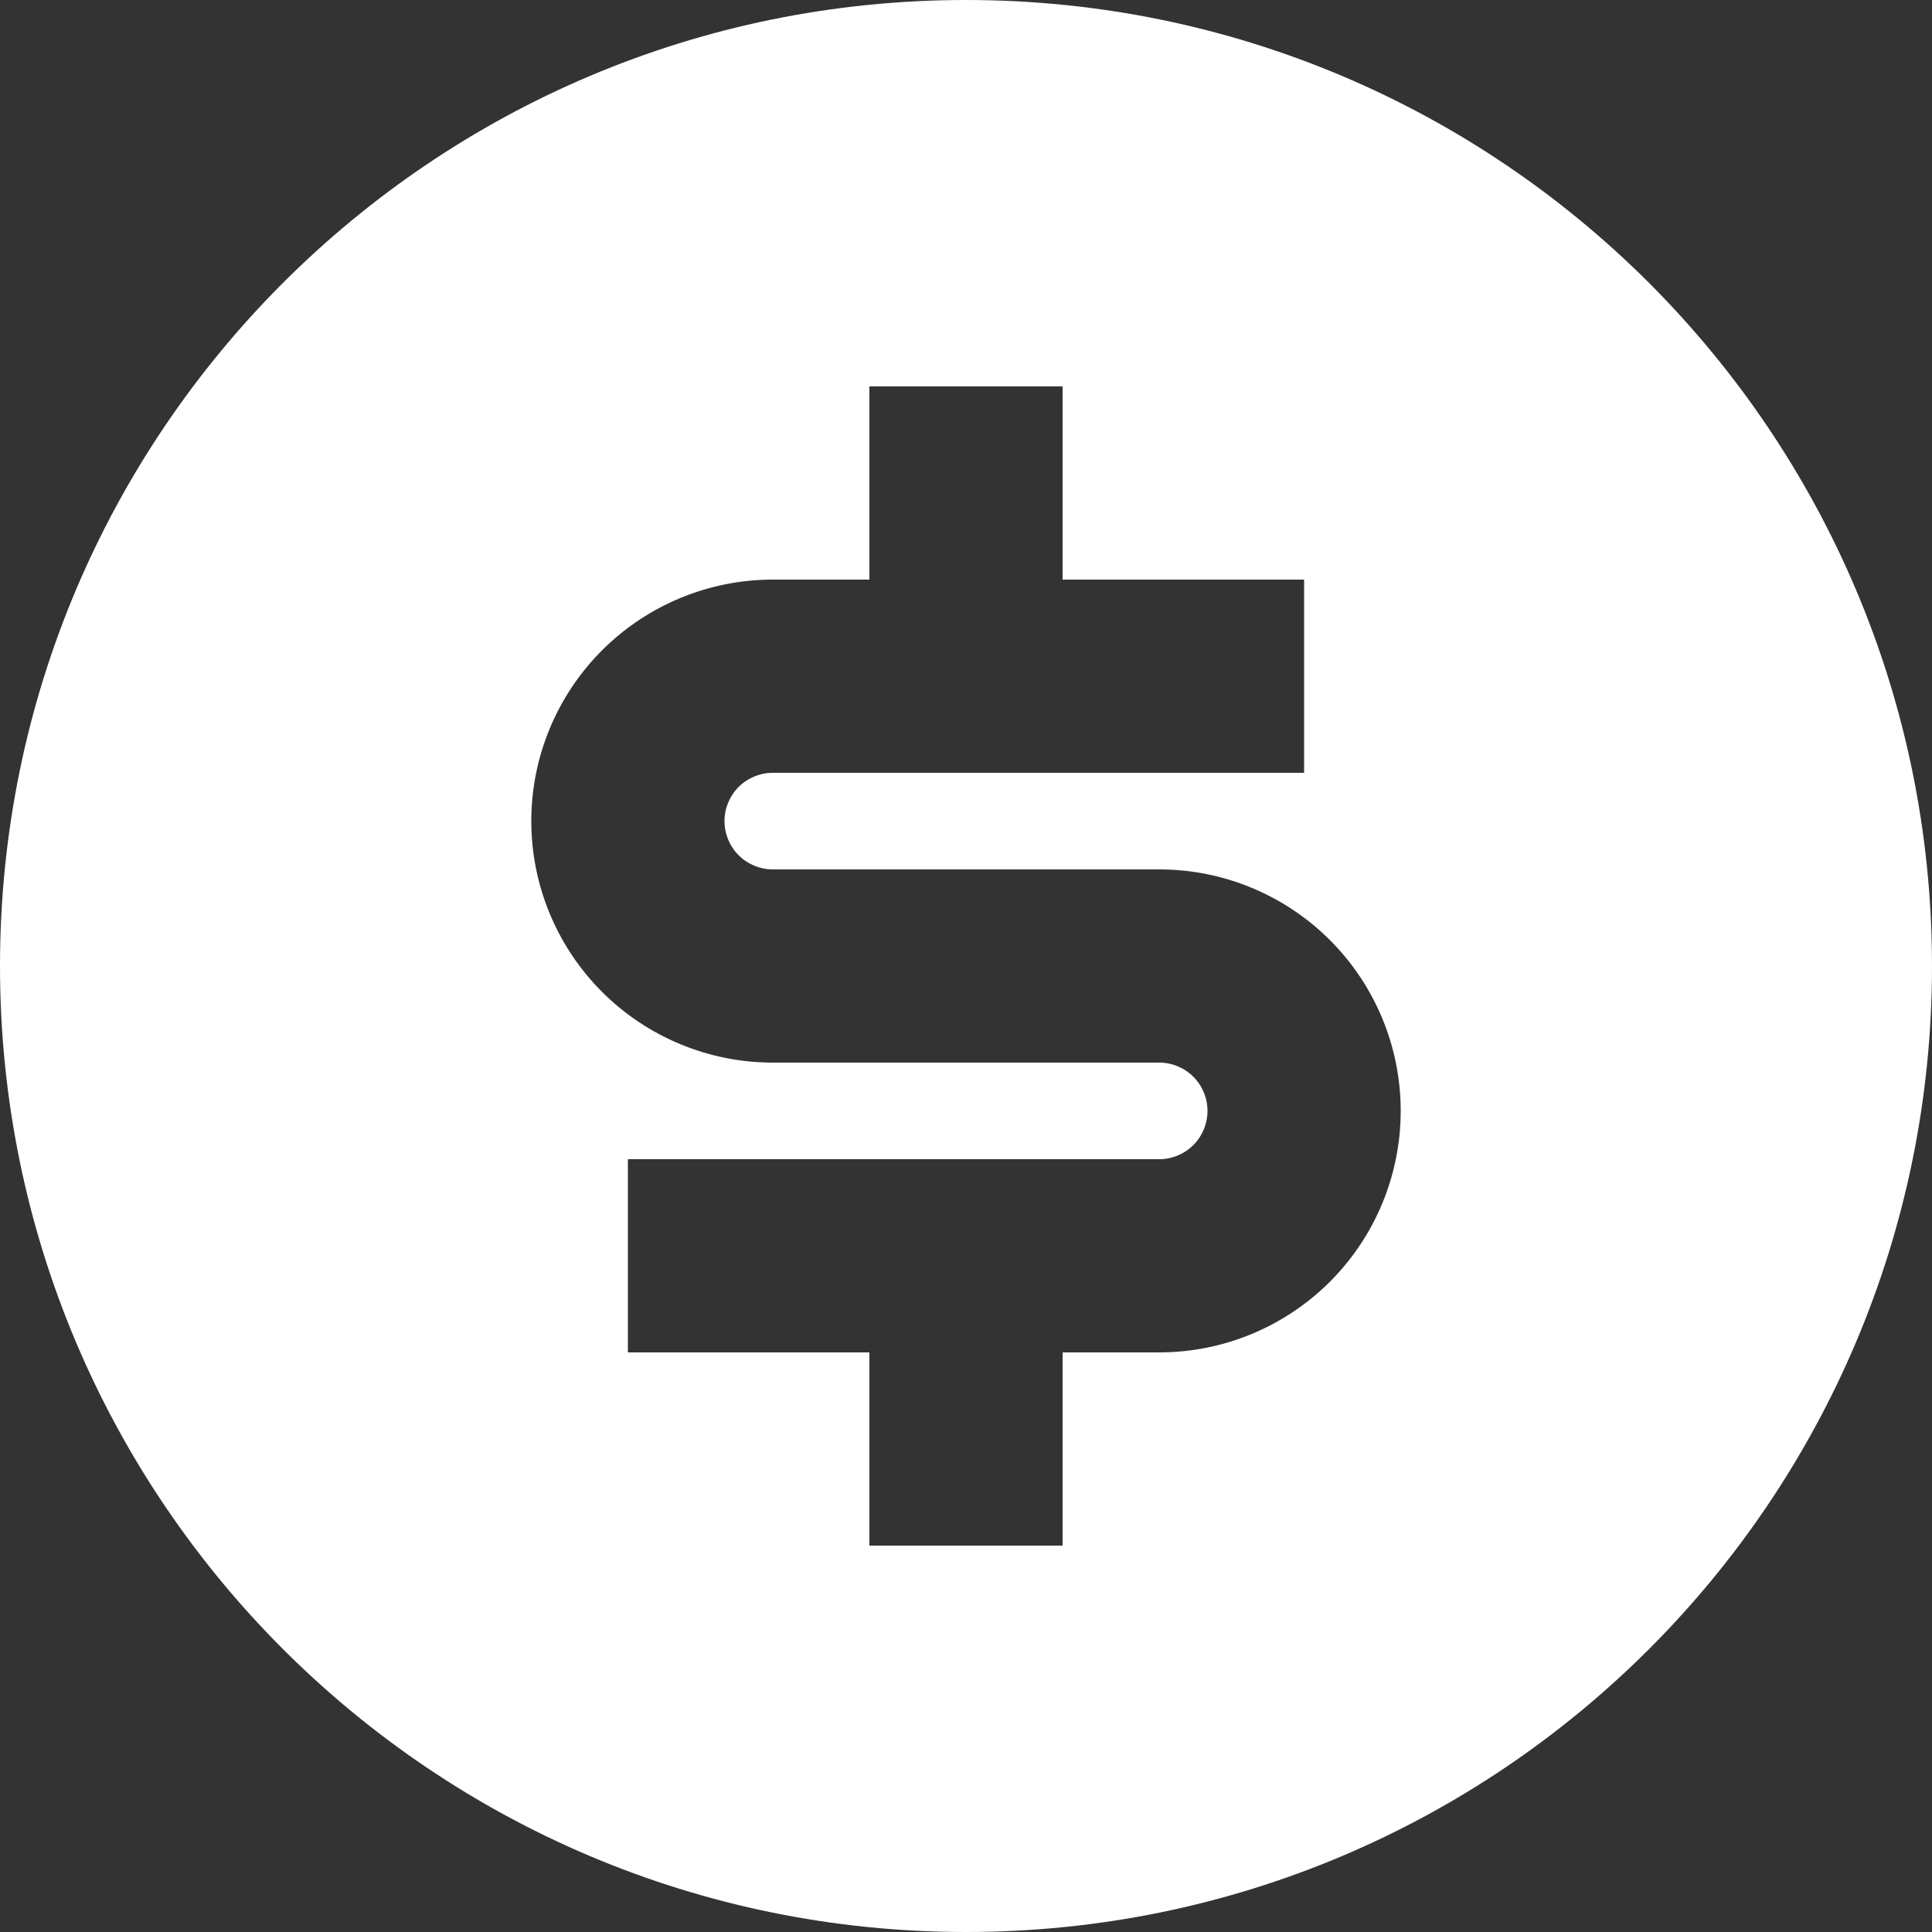 <svg width="69" height="69" viewBox="0 0 69 69" fill="none" xmlns="http://www.w3.org/2000/svg">
<rect x="0" y="0" width="69" height="69" fill="#333333" stroke="none"/>
<path d="M34.5 69C15.446 69 0 53.554 0 34.5C0 15.446 15.446 0 34.5 0C53.554 0 69 15.446 69 34.5C69 53.554 53.554 69 34.5 69ZM22.425 41.4V48.3H31.05V55.2H37.95V48.3H41.4C43.688 48.3 45.881 47.391 47.499 45.774C49.116 44.156 50.025 41.962 50.025 39.675C50.025 37.388 49.116 35.194 47.499 33.576C45.881 31.959 43.688 31.05 41.4 31.05H27.6C27.142 31.05 26.704 30.868 26.38 30.545C26.057 30.221 25.875 29.782 25.875 29.325C25.875 28.867 26.057 28.429 26.38 28.105C26.704 27.782 27.142 27.6 27.6 27.6H46.575V20.7H37.95V13.8H31.05V20.7H27.6C25.312 20.7 23.119 21.609 21.501 23.226C19.884 24.844 18.975 27.038 18.975 29.325C18.975 31.613 19.884 33.806 21.501 35.424C23.119 37.041 25.312 37.95 27.6 37.95H41.4C41.858 37.95 42.296 38.132 42.62 38.455C42.943 38.779 43.125 39.218 43.125 39.675C43.125 40.133 42.943 40.571 42.62 40.895C42.296 41.218 41.858 41.4 41.4 41.4H22.425Z" fill="white"/>
</svg>
